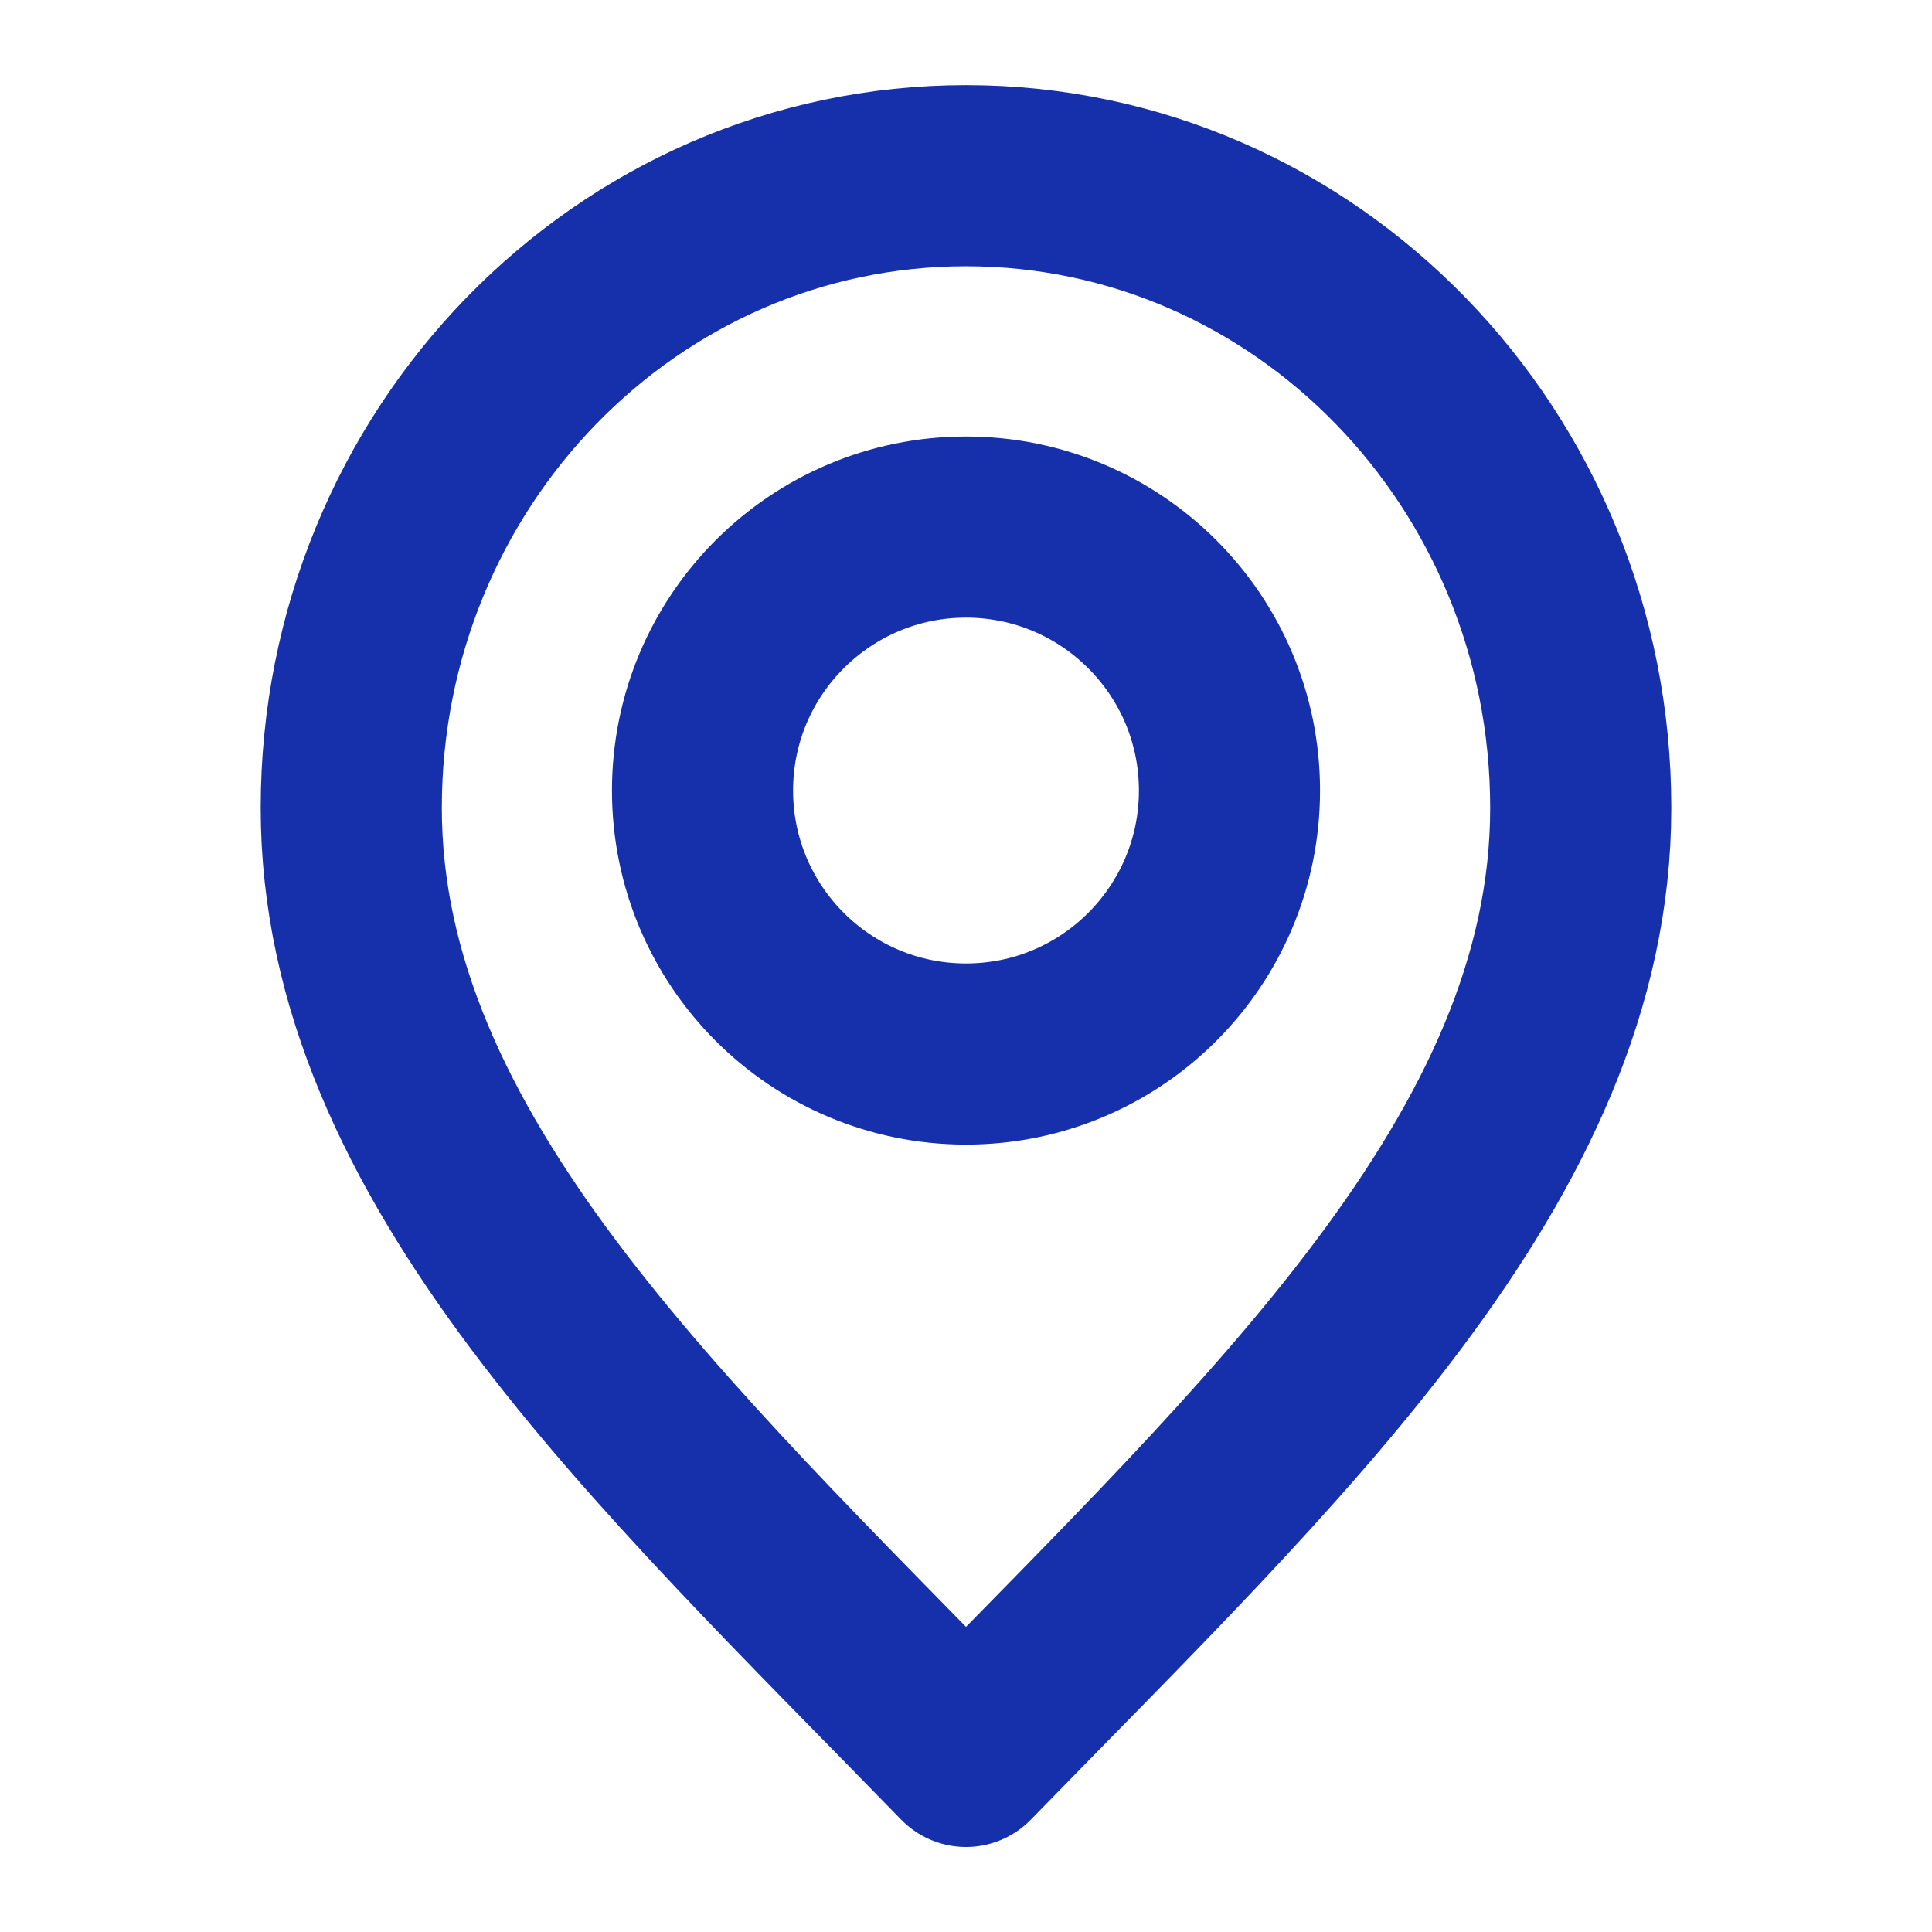 <svg width="16" height="16" viewBox="0 0 16 16" fill="none" xmlns="http://www.w3.org/2000/svg">
<path d="M8 14.546C10.546 11.928 13.091 9.583 13.091 6.691C13.091 3.799 10.812 1.455 8 1.455C5.188 1.455 2.909 3.799 2.909 6.691C2.909 9.583 5.455 11.928 8 14.546Z" stroke="#1630AC" stroke-width="1.5" stroke-linecap="round" stroke-linejoin="round"/>
<path d="M8 8.729C9.205 8.729 10.182 7.752 10.182 6.547C10.182 5.342 9.205 4.365 8 4.365C6.795 4.365 5.818 5.342 5.818 6.547C5.818 7.752 6.795 8.729 8 8.729Z" stroke="#1630AC" stroke-width="1.5" stroke-linecap="round" stroke-linejoin="round"/>
</svg>
